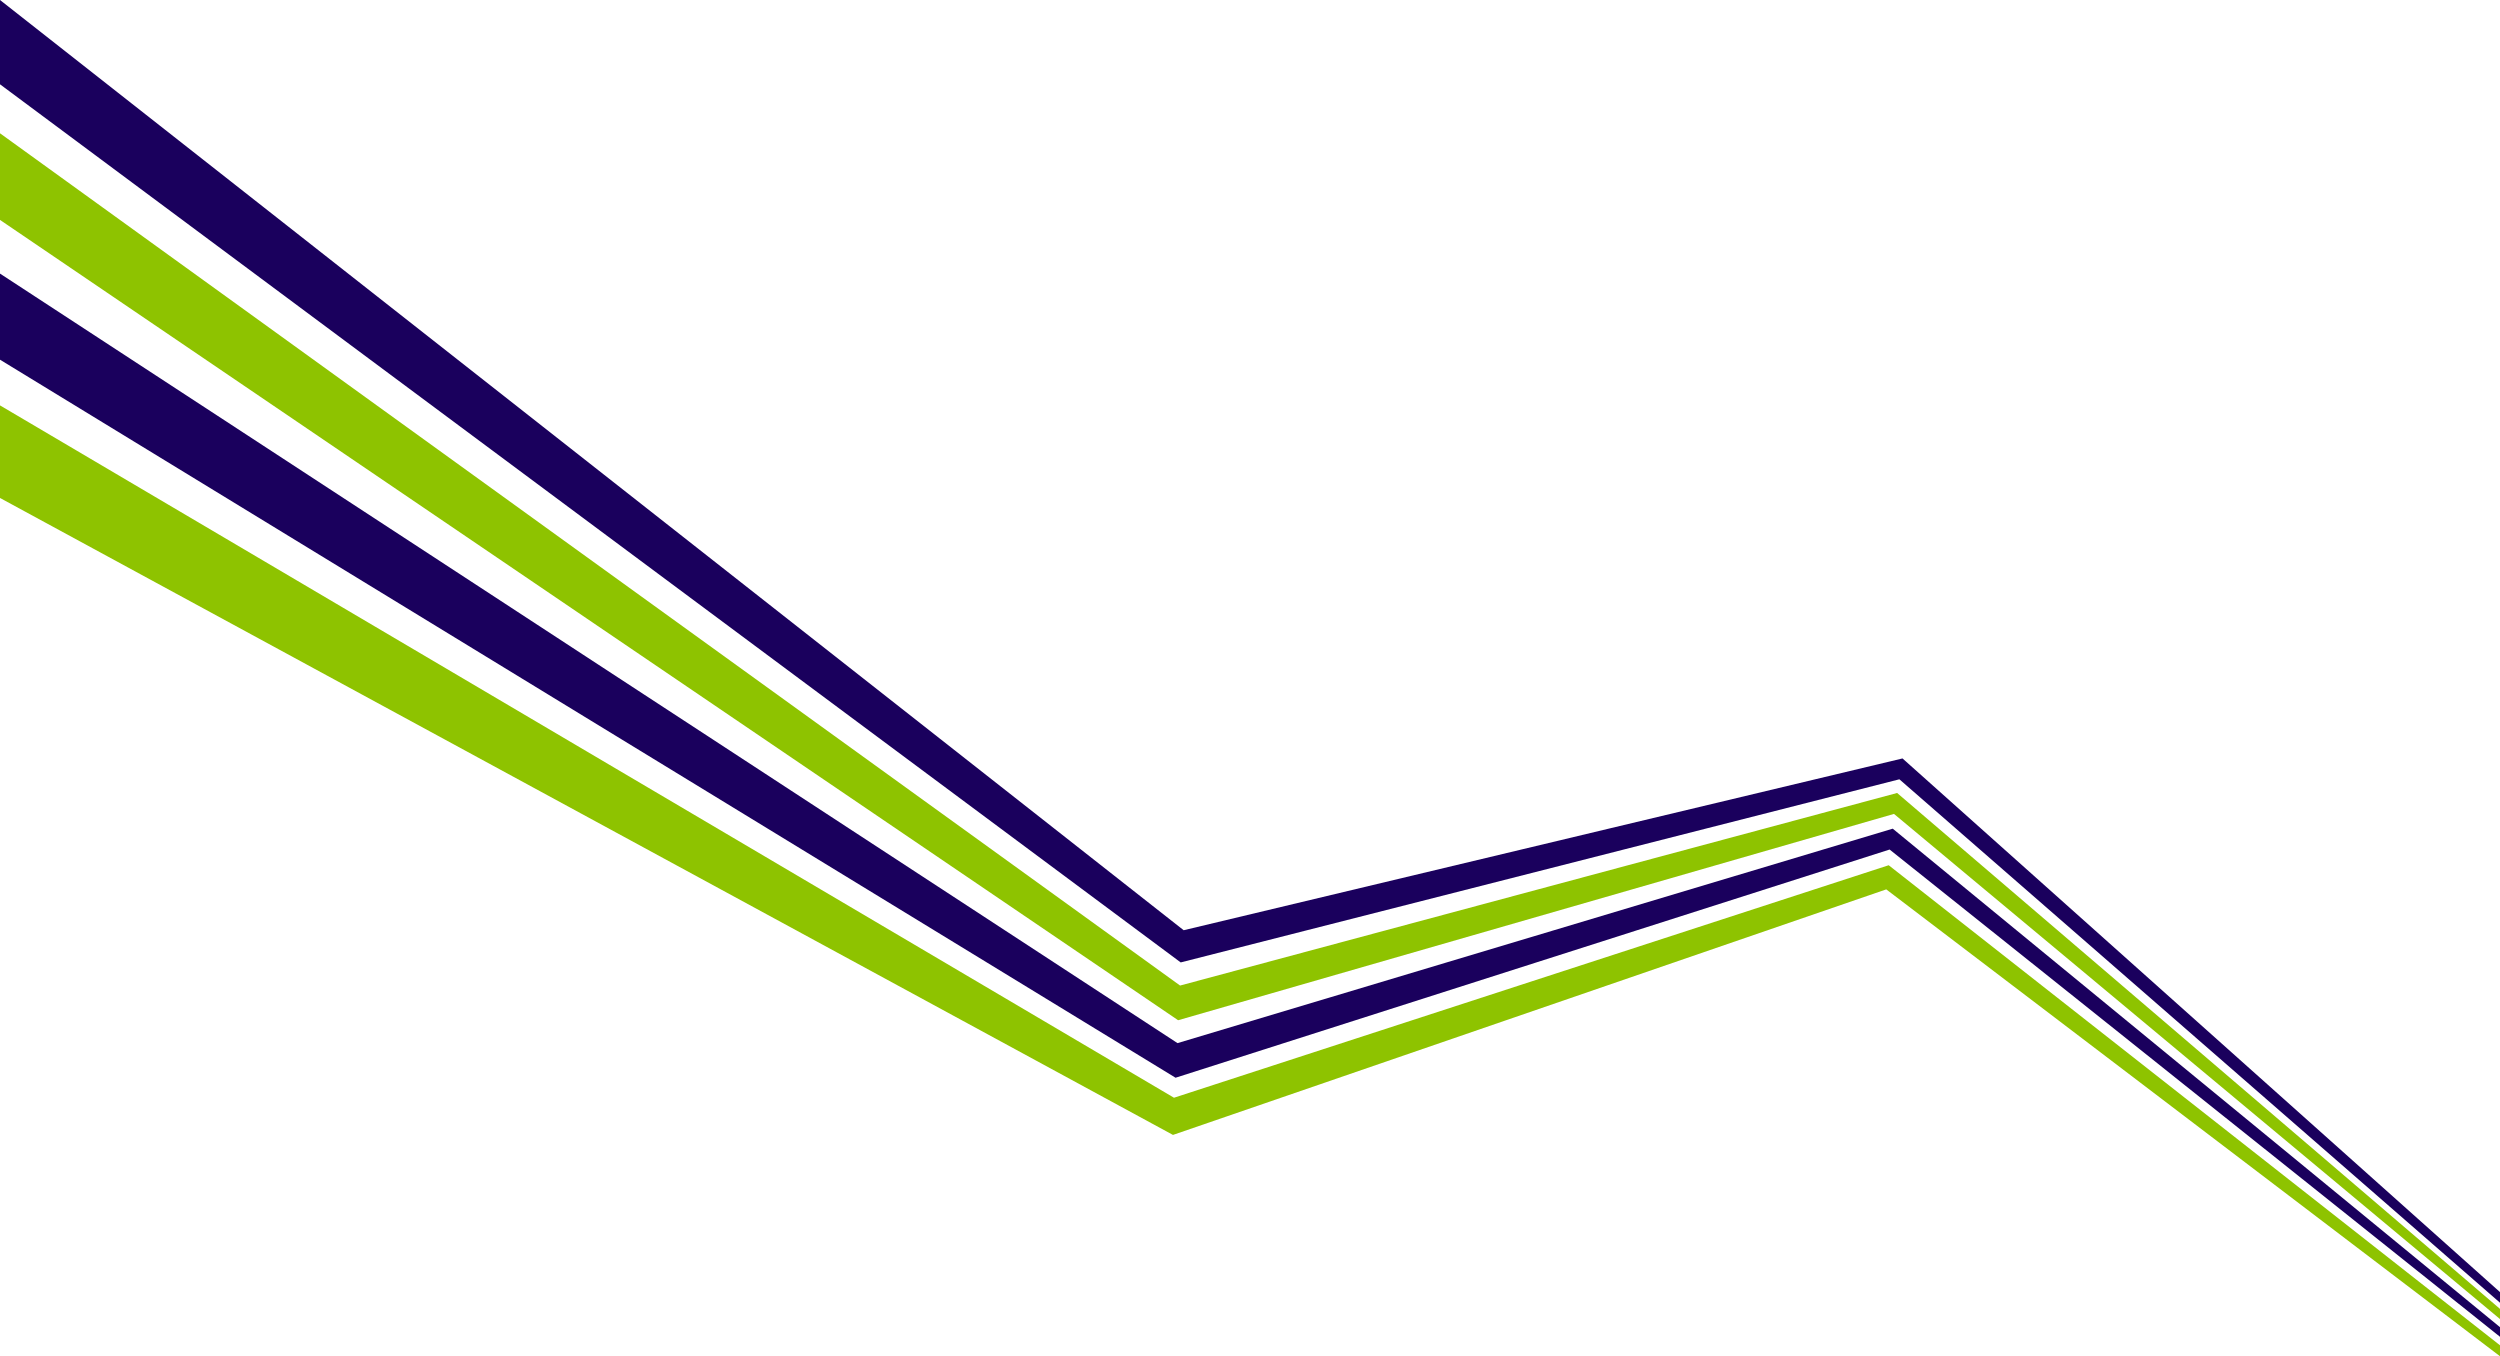 <?xml version="1.0" encoding="UTF-8"?>
<svg id="_レイヤー_1" xmlns="http://www.w3.org/2000/svg" version="1.1" viewBox="0 0 3200 1736">
  <!-- Generator: Adobe Illustrator 29.0.1, SVG Export Plug-In . SVG Version: 2.1.0 Build 192)  -->
  <defs>
    <style>
      .st0 {
        fill: #8ec300;
      }

      .st0, .st1 {
        fill-rule: evenodd;
      }

      .st1 {
        fill: #1a005d;
      }
    </style>
  </defs>
  <path class="st0" d="M3200,1688.4l-775.7-646.6-916.3,264.1L0,281.5v-110.9l1510.5,1090.9,917.8-246.5,771.7,660.4v13ZM2417.4,1107.4l782.6,614.6v14l-785.6-597.6-913,314.3L0,637.4v-118.5l1502.7,886.2,914.8-297.6Z"/>
  <path class="st1" d="M3200,1667.5l-768.8-670-919.9,234.4L0,107.9V0l1515.1,1190.7,920.1-219.9,764.8,683.1v13.6ZM2422.7,1060.7l777.3,638.1v12.3l-781.3-623.7-914,292.1L0,460.4v-110.2l1507.2,985,915.5-274.5Z"/>
</svg>